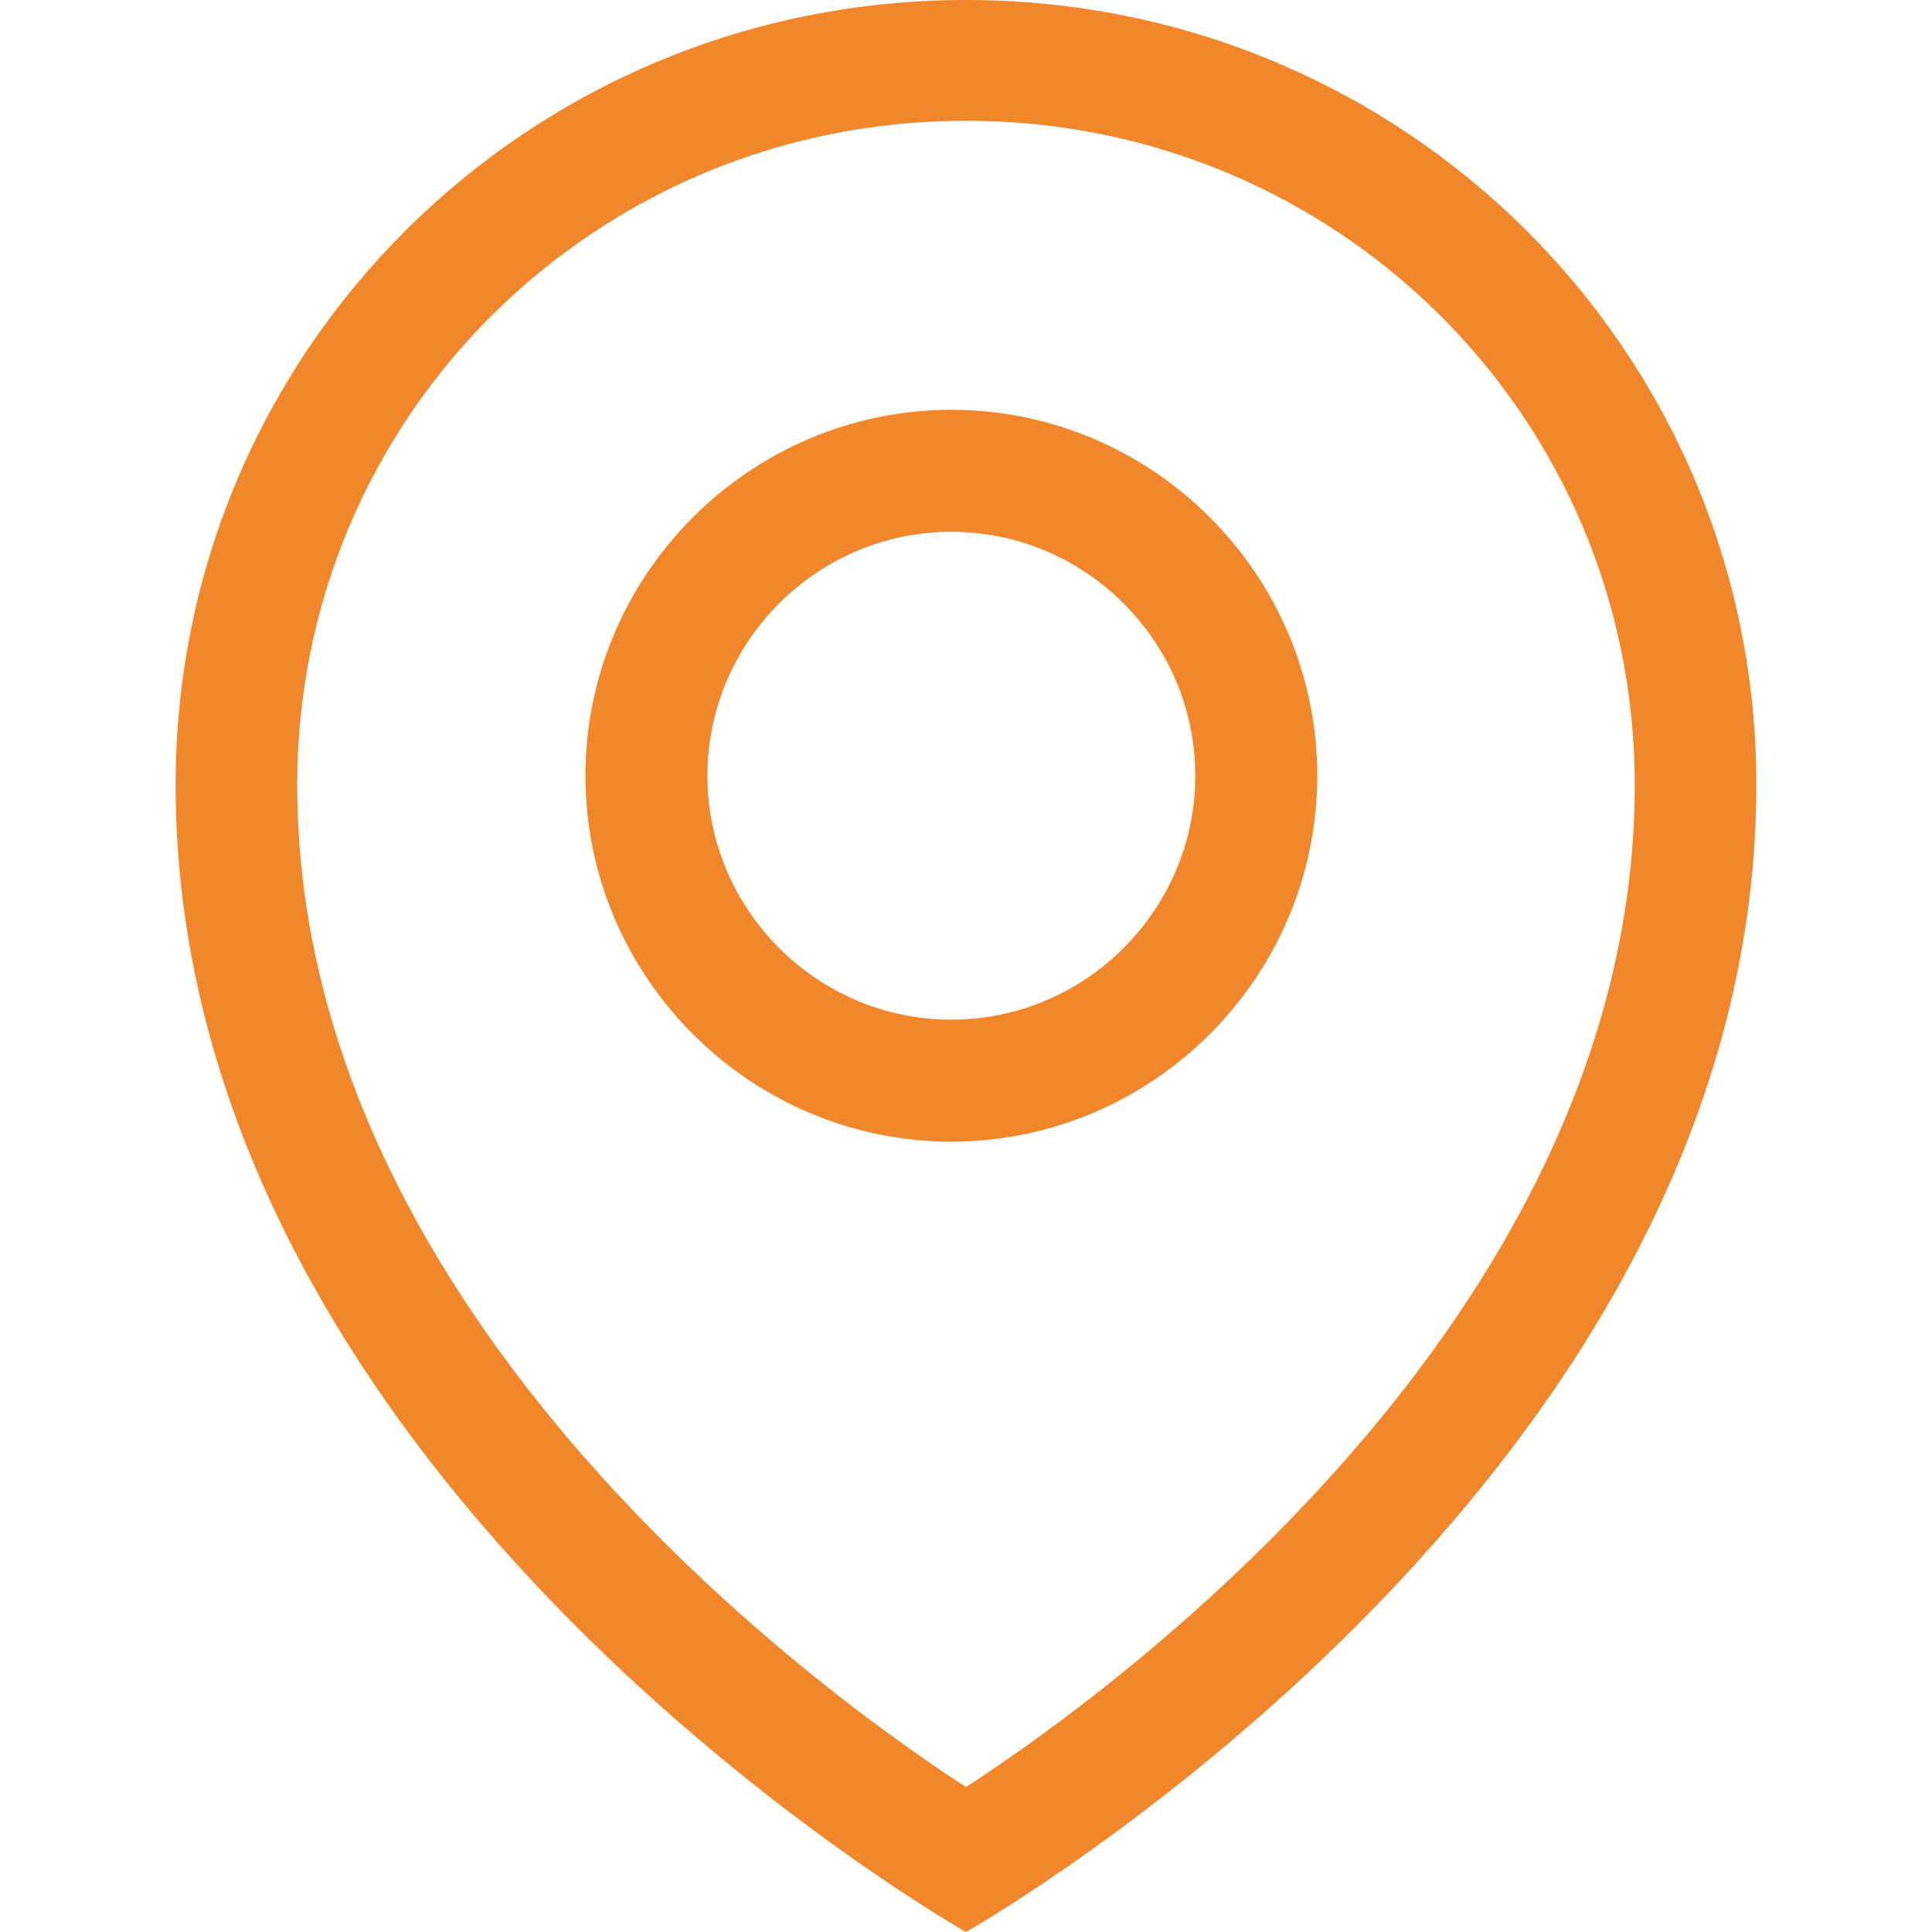<svg width="66" height="66" viewBox="0 0 66 66" xmlns="http://www.w3.org/2000/svg">
    <g fill="none" fill-rule="evenodd">
        <g fill="#F1862A" fill-rule="nonzero">
            <path d="M32.5 14C25.625 14 20 19.625 20 26.5S25.625 39 32.5 39 45 33.375 45 26.5 39.375 14 32.5 14zm0 20.833c-4.583 0-8.333-3.75-8.333-8.333s3.75-8.333 8.333-8.333 8.333 3.75 8.333 8.333-3.75 8.333-8.333 8.333z"/>
            <path d="M33 0C18.046 0 6 11.963 6 26.813 6 50.736 33 66 33 66s27-15.263 27-39.188C60 11.963 47.954 0 33 0zm0 61.05c-6.023-3.919-22.846-16.706-22.846-34.237C10.154 14.23 20.33 4.125 33 4.125c12.67 0 22.846 10.106 22.846 22.688 0 17.53-16.823 30.318-22.846 34.237z"/>
        </g>
        <path d="M0 0h66v66H0z"/>
    </g>
</svg>
